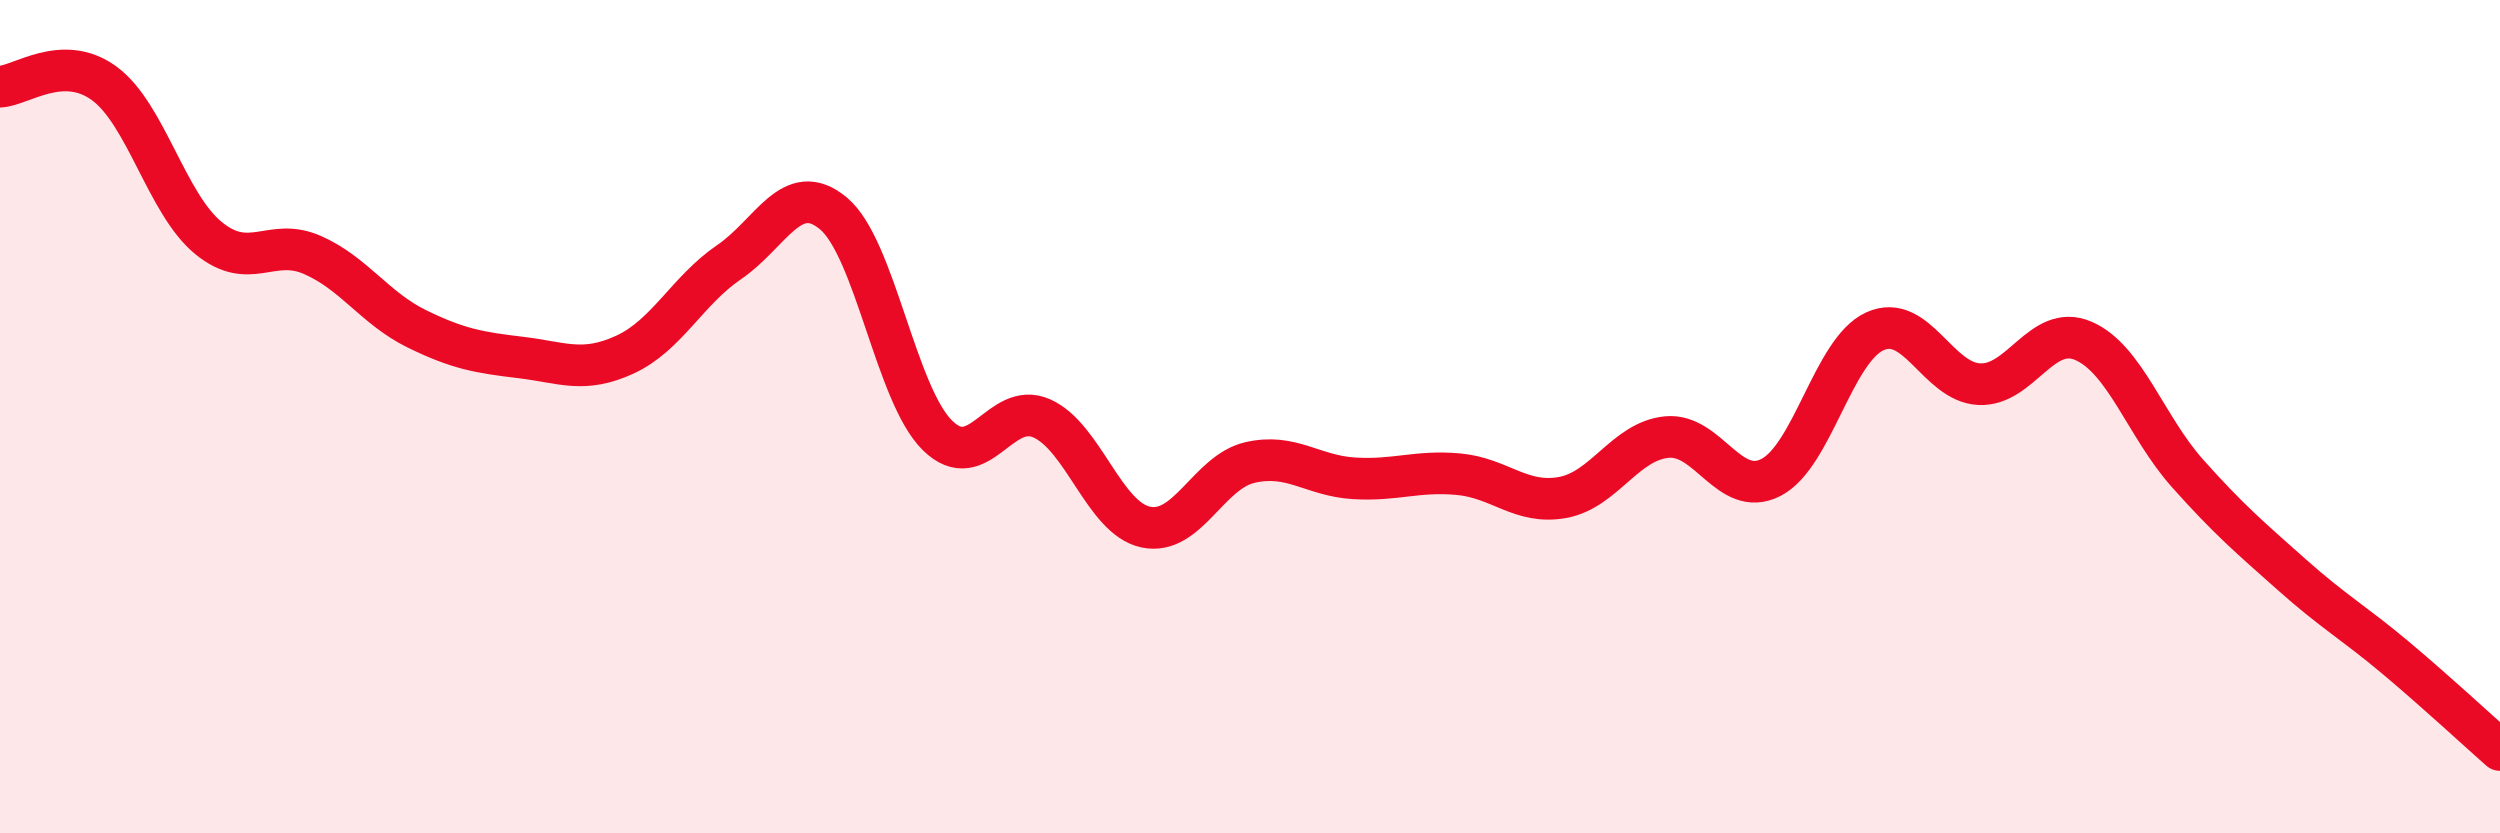 
    <svg width="60" height="20" viewBox="0 0 60 20" xmlns="http://www.w3.org/2000/svg">
      <path
        d="M 0,2.08 C 0.5,2.06 1.5,1.27 2.5,2 C 3.5,2.73 4,4.89 5,5.71 C 6,6.53 6.5,5.68 7.5,6.12 C 8.5,6.56 9,7.4 10,7.89 C 11,8.38 11.5,8.46 12.5,8.58 C 13.5,8.7 14,8.97 15,8.51 C 16,8.05 16.5,6.97 17.5,6.29 C 18.5,5.61 19,4.29 20,5.12 C 21,5.95 21.5,9.47 22.5,10.45 C 23.5,11.43 24,9.6 25,10.04 C 26,10.48 26.5,12.44 27.5,12.65 C 28.5,12.86 29,11.33 30,11.1 C 31,10.87 31.5,11.42 32.5,11.48 C 33.5,11.54 34,11.29 35,11.38 C 36,11.47 36.5,12.12 37.5,11.94 C 38.5,11.76 39,10.59 40,10.49 C 41,10.39 41.5,11.97 42.5,11.46 C 43.5,10.95 44,8.4 45,7.95 C 46,7.5 46.5,9.17 47.5,9.22 C 48.5,9.27 49,7.75 50,8.18 C 51,8.61 51.5,10.24 52.5,11.36 C 53.5,12.48 54,12.9 55,13.79 C 56,14.68 56.5,14.95 57.5,15.79 C 58.5,16.63 59.5,17.56 60,18L60 20L0 20Z"
        fill="#EB0A25"
        opacity="0.1"
        stroke-linecap="round"
        stroke-linejoin="round"
      />
      <path
        d="M 0,2.08 C 0.5,2.06 1.5,1.27 2.5,2 C 3.5,2.73 4,4.89 5,5.71 C 6,6.53 6.5,5.68 7.5,6.12 C 8.5,6.56 9,7.4 10,7.89 C 11,8.38 11.5,8.46 12.5,8.58 C 13.5,8.7 14,8.97 15,8.51 C 16,8.05 16.5,6.97 17.5,6.29 C 18.5,5.61 19,4.29 20,5.12 C 21,5.95 21.5,9.47 22.5,10.45 C 23.5,11.43 24,9.6 25,10.04 C 26,10.48 26.5,12.44 27.5,12.65 C 28.5,12.86 29,11.33 30,11.1 C 31,10.87 31.5,11.42 32.5,11.48 C 33.5,11.54 34,11.29 35,11.38 C 36,11.47 36.5,12.12 37.5,11.94 C 38.5,11.76 39,10.59 40,10.49 C 41,10.39 41.5,11.97 42.5,11.46 C 43.5,10.95 44,8.4 45,7.95 C 46,7.5 46.5,9.17 47.5,9.22 C 48.5,9.27 49,7.75 50,8.18 C 51,8.61 51.5,10.24 52.5,11.36 C 53.5,12.48 54,12.9 55,13.79 C 56,14.68 56.5,14.95 57.5,15.79 C 58.5,16.63 59.5,17.56 60,18"
        stroke="#EB0A25"
        stroke-width="1"
        fill="none"
        stroke-linecap="round"
        stroke-linejoin="round"
      />
    </svg>
  